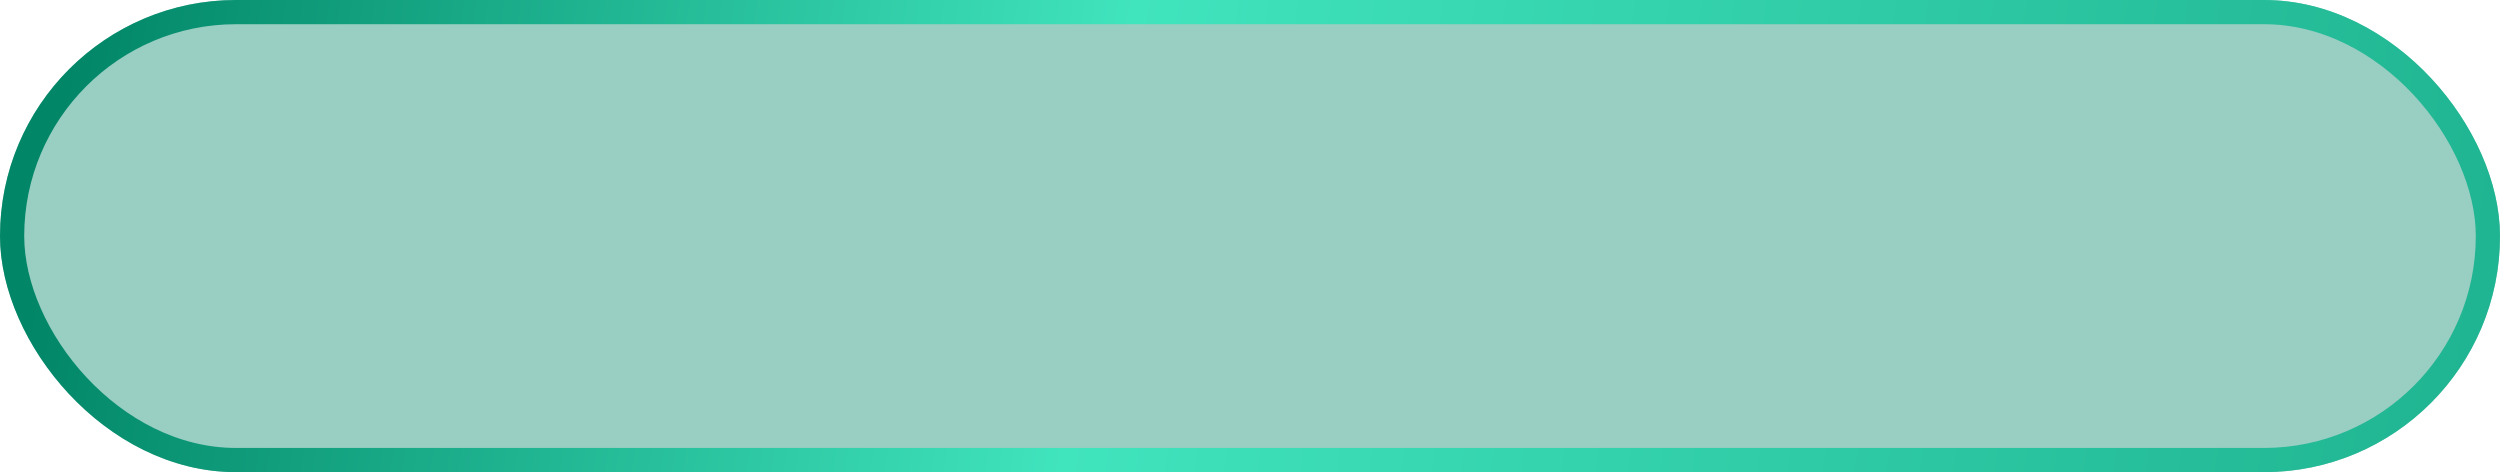 <?xml version="1.0" encoding="UTF-8"?> <svg xmlns="http://www.w3.org/2000/svg" width="413" height="78" viewBox="0 0 413 78" fill="none"><g filter="url(#filter0_b_32_234)"><rect width="413" height="78" rx="39" fill="#018667" fill-opacity="0.4"></rect><rect x="2" y="2" width="409" height="74" rx="37" stroke="url(#paint0_linear_32_234)" stroke-width="4"></rect></g><defs><filter id="filter0_b_32_234" x="-234" y="-234" width="881" height="546" filterUnits="userSpaceOnUse" color-interpolation-filters="sRGB"><feFlood flood-opacity="0" result="BackgroundImageFix"></feFlood><feGaussianBlur in="BackgroundImageFix" stdDeviation="117"></feGaussianBlur><feComposite in2="SourceAlpha" operator="in" result="effect1_backgroundBlur_32_234"></feComposite><feBlend mode="normal" in="SourceGraphic" in2="effect1_backgroundBlur_32_234" result="shape"></feBlend></filter><linearGradient id="paint0_linear_32_234" x1="11.278" y1="8.19" x2="406.444" y2="70.631" gradientUnits="userSpaceOnUse"><stop stop-color="#018667"></stop><stop offset="0.432" stop-color="#40E4BD"></stop><stop offset="1" stop-color="#20B592"></stop></linearGradient></defs></svg> 
